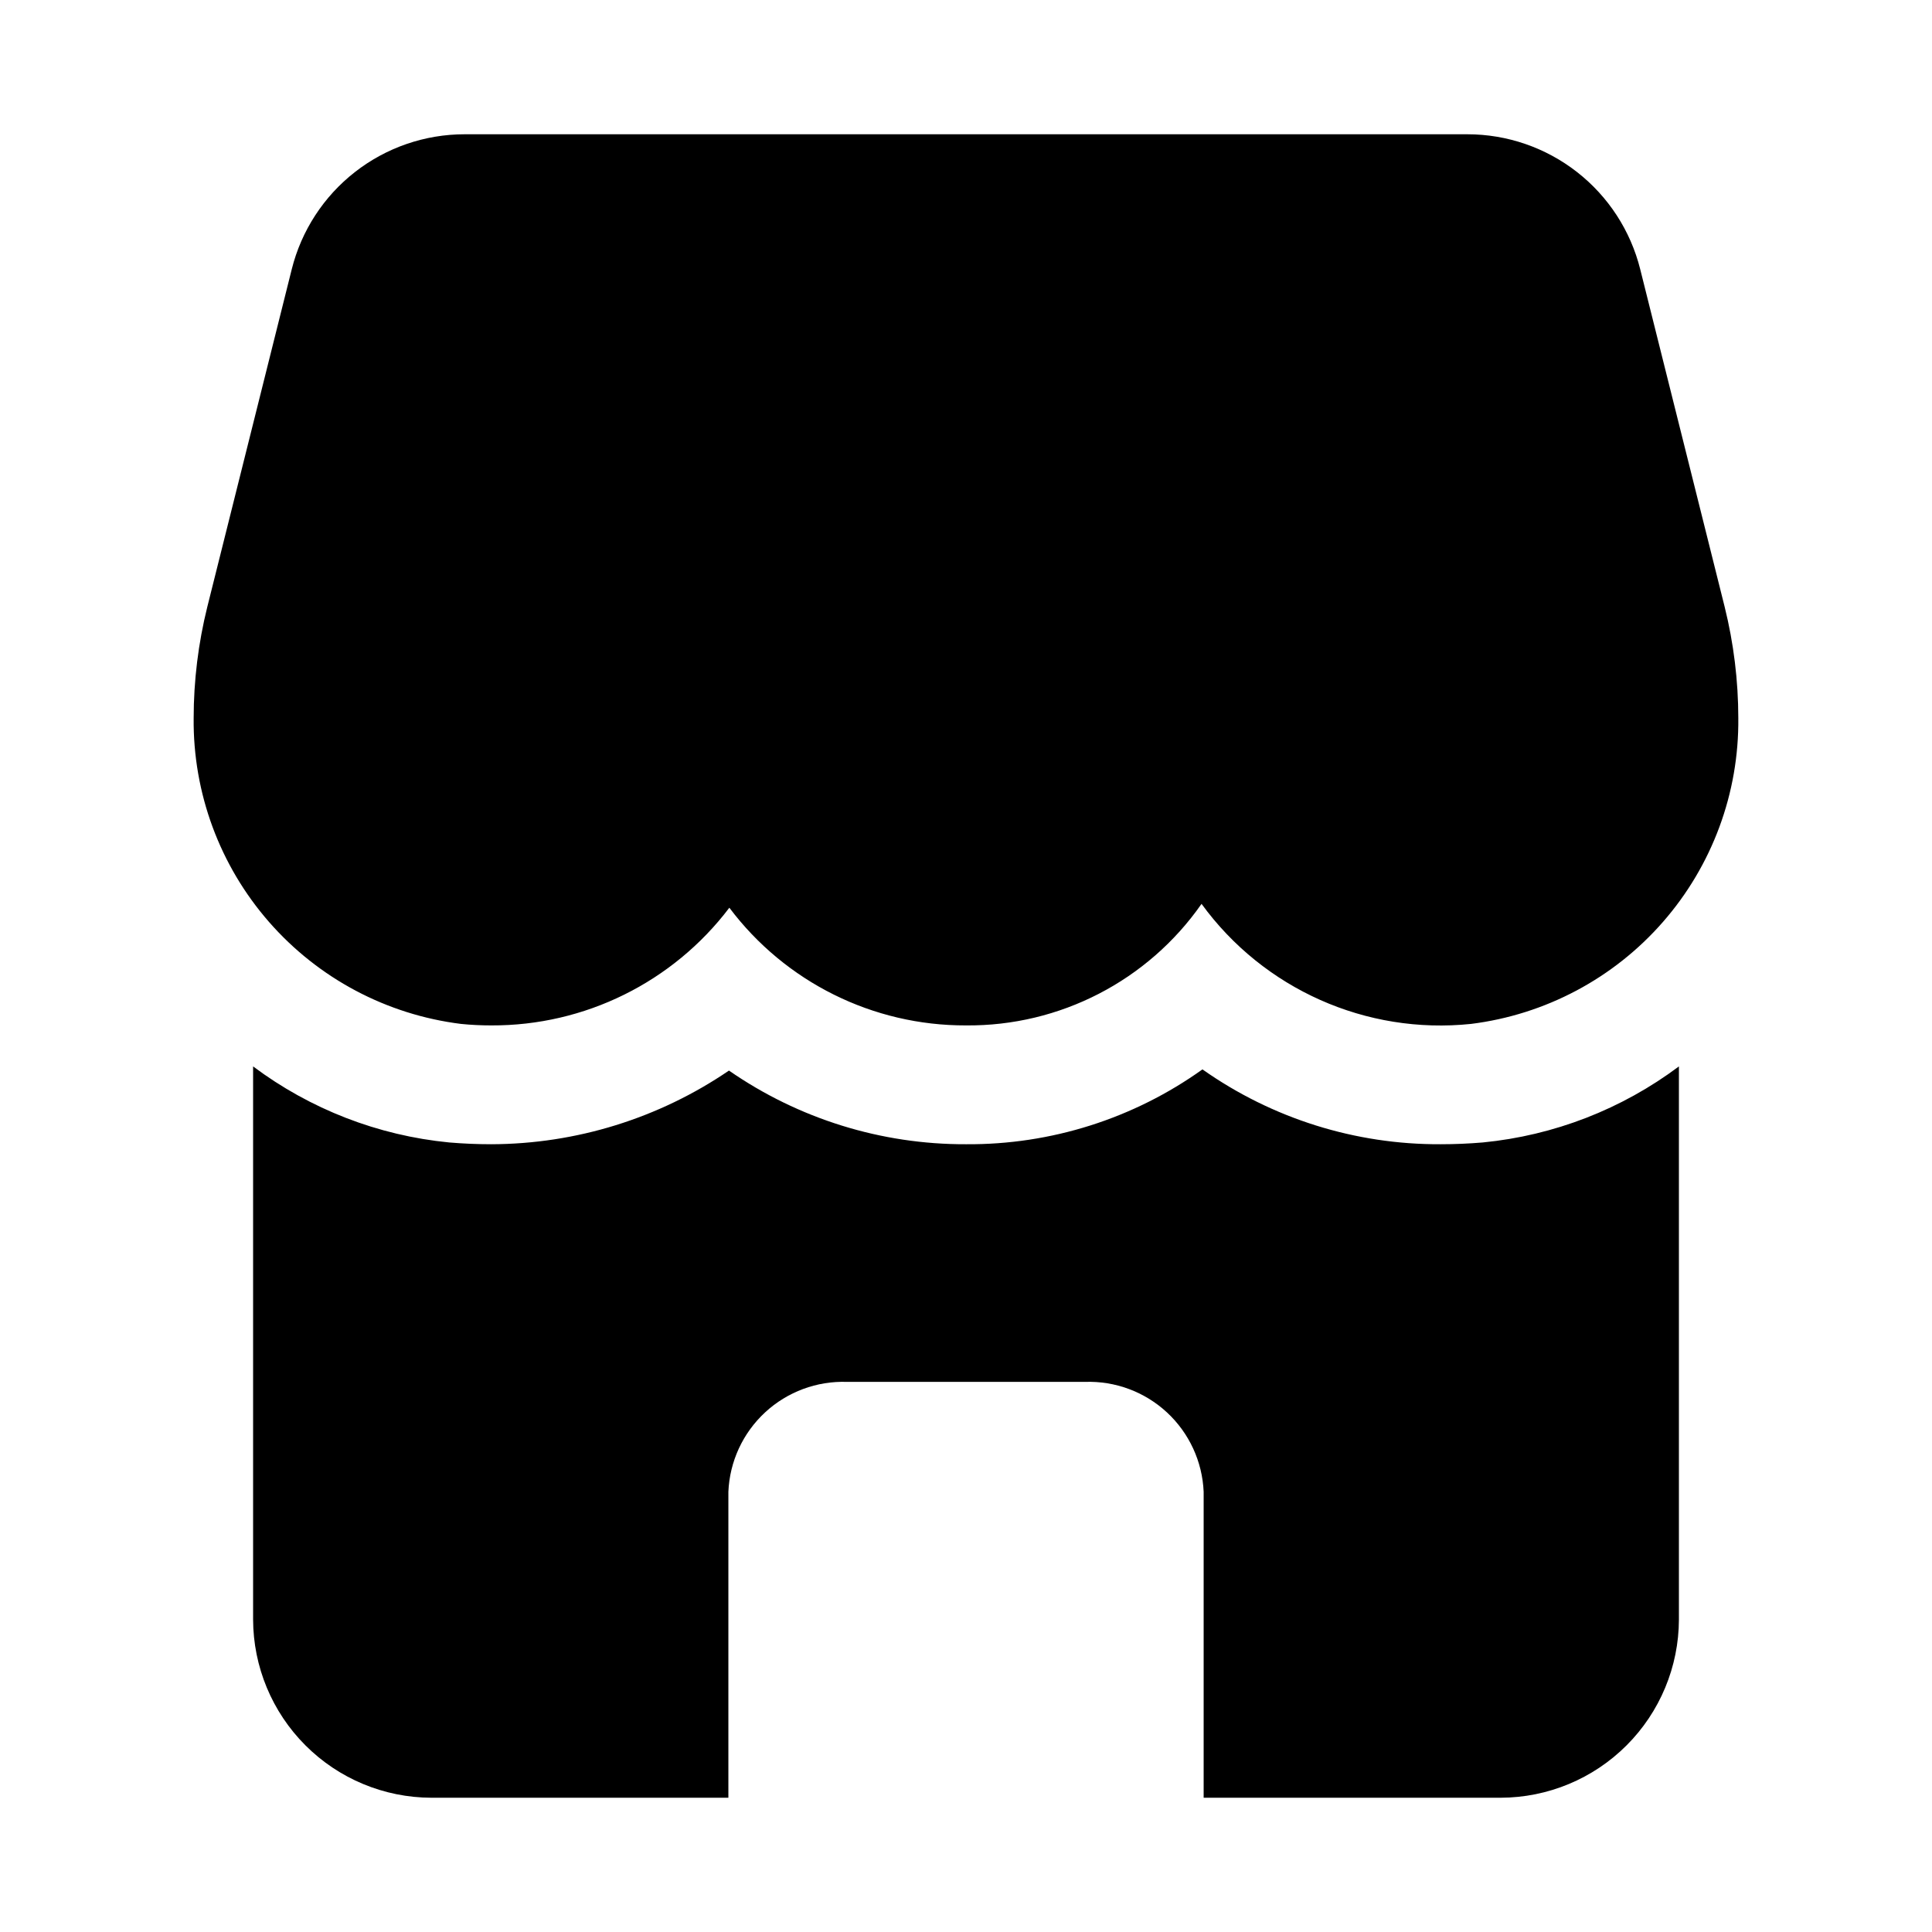 <?xml version="1.0" encoding="UTF-8"?>
<!-- Uploaded to: SVG Repo, www.svgrepo.com, Generator: SVG Repo Mixer Tools -->
<svg fill="#000000" width="800px" height="800px" version="1.1" viewBox="144 144 512 512" xmlns="http://www.w3.org/2000/svg">
 <g>
  <path d="m588.93 426.61v146.58c-0.035 12.516-5.023 24.508-13.875 33.355-8.848 8.852-20.84 13.84-33.355 13.875h-78.719v-81.082c-0.344-8.027-3.844-15.594-9.742-21.051s-13.719-8.359-21.746-8.074h-62.977c-8.031-0.285-15.852 2.617-21.75 8.074-5.898 5.457-9.398 13.023-9.738 21.051v81.082h-78.723c-12.516-0.035-24.508-5.023-33.355-13.875-8.852-8.848-13.84-20.84-13.875-33.355v-146.58c15.148 11.344 33.117 18.316 51.953 20.152 3.777 0.316 7.398 0.473 11.18 0.473 22.473-0.062 44.41-6.863 62.977-19.523 18.445 12.789 40.375 19.605 62.82 19.523 22.457 0.168 44.391-6.777 62.66-19.836 18.465 13.023 40.535 19.957 63.133 19.836 3.777 0 7.398-0.156 11.18-0.473 18.836-1.836 36.805-8.809 51.953-20.152z"/>
  <path d="m601.05 304.81-22.375-89.457c-2.555-10.219-8.453-19.289-16.758-25.77-8.305-6.484-18.535-10.004-29.07-10h-265.7c-10.531-0.004-20.766 3.516-29.07 10-8.305 6.481-14.203 15.551-16.758 25.77l-22.375 89.457c-2.398 9.652-3.613 19.559-3.621 29.504-0.195 19.852 6.914 39.078 19.98 54.023 13.066 14.945 31.172 24.559 50.871 27.012 2.676 0.27 5.352 0.395 8.016 0.395h-0.004c24.77 0.109 48.148-11.445 63.102-31.188 14.812 19.707 38.055 31.27 62.711 31.188 24.848 0.223 48.207-11.832 62.422-32.211 16.422 22.582 43.629 34.707 71.402 31.816 19.695-2.453 37.805-12.066 50.867-27.012 13.066-14.945 20.18-34.172 19.98-54.023-0.008-9.945-1.223-19.852-3.621-29.504z"/>
 </g>
</svg>
